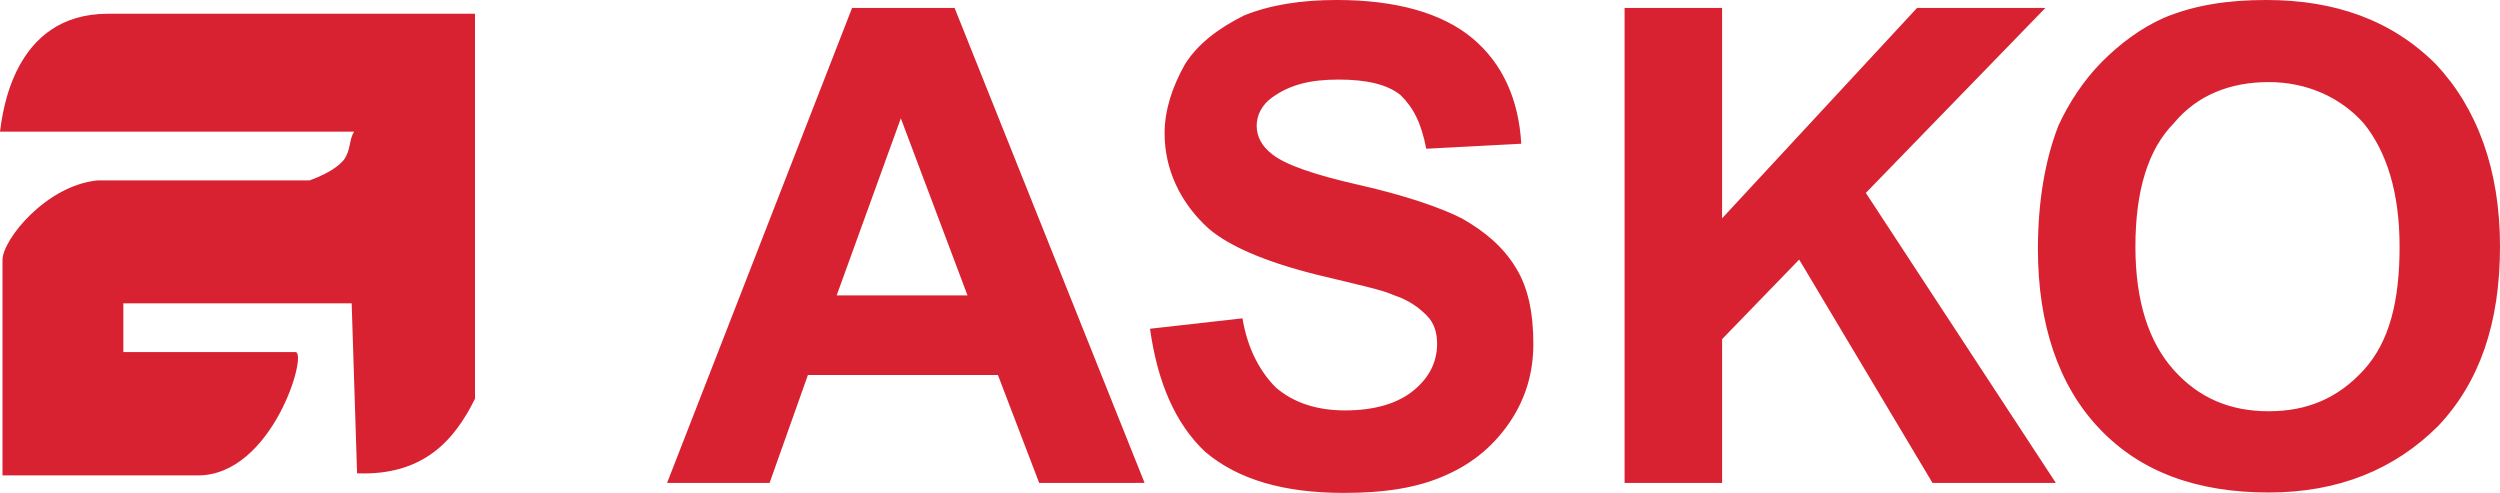 <svg xmlns="http://www.w3.org/2000/svg" xml:space="preserve" viewBox="21.6 262.2 600 118.3"><path fill="#d92231" d="M106 335H51.2v11.7h41.3c3.1 0-5.5 29.6-23.4 29.6H22.2v-51.7c0-4.9 10.5-17.9 22.8-19.1h51.1c-2.5.6 4.9-1.2 8-4.9 1.8-2.5 1.2-4.9 2.5-6.8h-85c.6-4.3 3.1-28.3 25.9-28.3h88.1v92.4c-4.9 9.9-12.3 18.5-28.3 17.9m426.8-54.4c0 12.9 3.1 22.8 9.2 29.6s13.6 9.9 22.8 9.9c9.2 0 16.6-3.1 22.8-9.9s8.6-16.6 8.6-29.6-3.1-22.8-8.6-29.6c-5.5-6.2-13.6-9.9-22.8-9.9-9.2 0-17.2 3.1-22.8 9.9-6.1 6.2-9.2 16-9.2 29.6m-23.4.6c0-11.7 1.8-21.6 4.9-29.6 2.5-5.5 6.2-11.1 10.5-15.4 4.3-4.3 9.2-8 14.8-10.5 7.4-3.1 15.4-4.3 24.6-4.3 16.6 0 30.2 4.9 40.7 15.4 9.9 10.5 15.4 25.3 15.4 43.7 0 18.5-4.9 32.6-14.8 43.1-10.5 10.5-24 16-40.7 16-17.2 0-30.8-4.9-40.7-15.4-9.8-10.3-14.7-25.1-14.7-43m-99.2 56.1v-114h23.4v50.5l46.8-50.5h30.8l-43.1 44.4 45.6 69.6h-29.6l-32-53.6-18.5 19.1v34.5h-23.4zm-113.9-37 22.2-2.5c1.2 7.4 4.3 12.9 8 16.6 4.3 3.7 9.9 5.5 16.6 5.5 7.4 0 12.9-1.8 16.6-4.9 3.7-3.1 5.5-6.8 5.5-11.1 0-2.5-.6-4.9-2.5-6.8s-4.3-3.7-8-4.9c-2.5-1.2-8.6-2.5-18.5-4.9-12.3-3.1-20.9-6.8-25.9-11.1-6.8-6.2-10.5-14.2-10.5-22.8 0-5.5 1.8-11.1 4.9-16.6 3.1-4.9 8-8.6 14.2-11.7 6.2-2.5 13.6-3.7 22.2-3.7 14.2 0 25.3 3.1 32.6 9.2s11.1 14.8 11.7 25.3l-22.8 1.2c-1.2-6.2-3.1-9.9-6.2-12.9-3.1-2.5-8-3.7-14.8-3.7-6.8 0-11.7 1.2-16 4.3-2.5 1.8-3.7 4.3-3.7 6.8s1.2 4.9 3.7 6.8c3.1 2.5 9.9 4.9 20.9 7.4 11.1 2.5 19.7 5.5 24.6 8 5.5 3.1 9.9 6.8 12.9 11.7 3.1 4.9 4.3 11.1 4.3 18.5 0 6.8-1.8 12.9-5.5 18.5-3.7 5.5-8.6 9.9-15.4 12.9-6.8 3.1-14.8 4.3-24.6 4.3-14.2 0-25.3-3.1-33.3-9.9-7.1-6.7-11.4-16.6-13.2-29.5m-43.8-8-16-42.5-15.4 42.5h31.4zm42.5 45H271l-9.9-25.9h-45.6l-9.2 25.9h-24.6l44.4-114h24.6l45.6 114z"/></svg>
